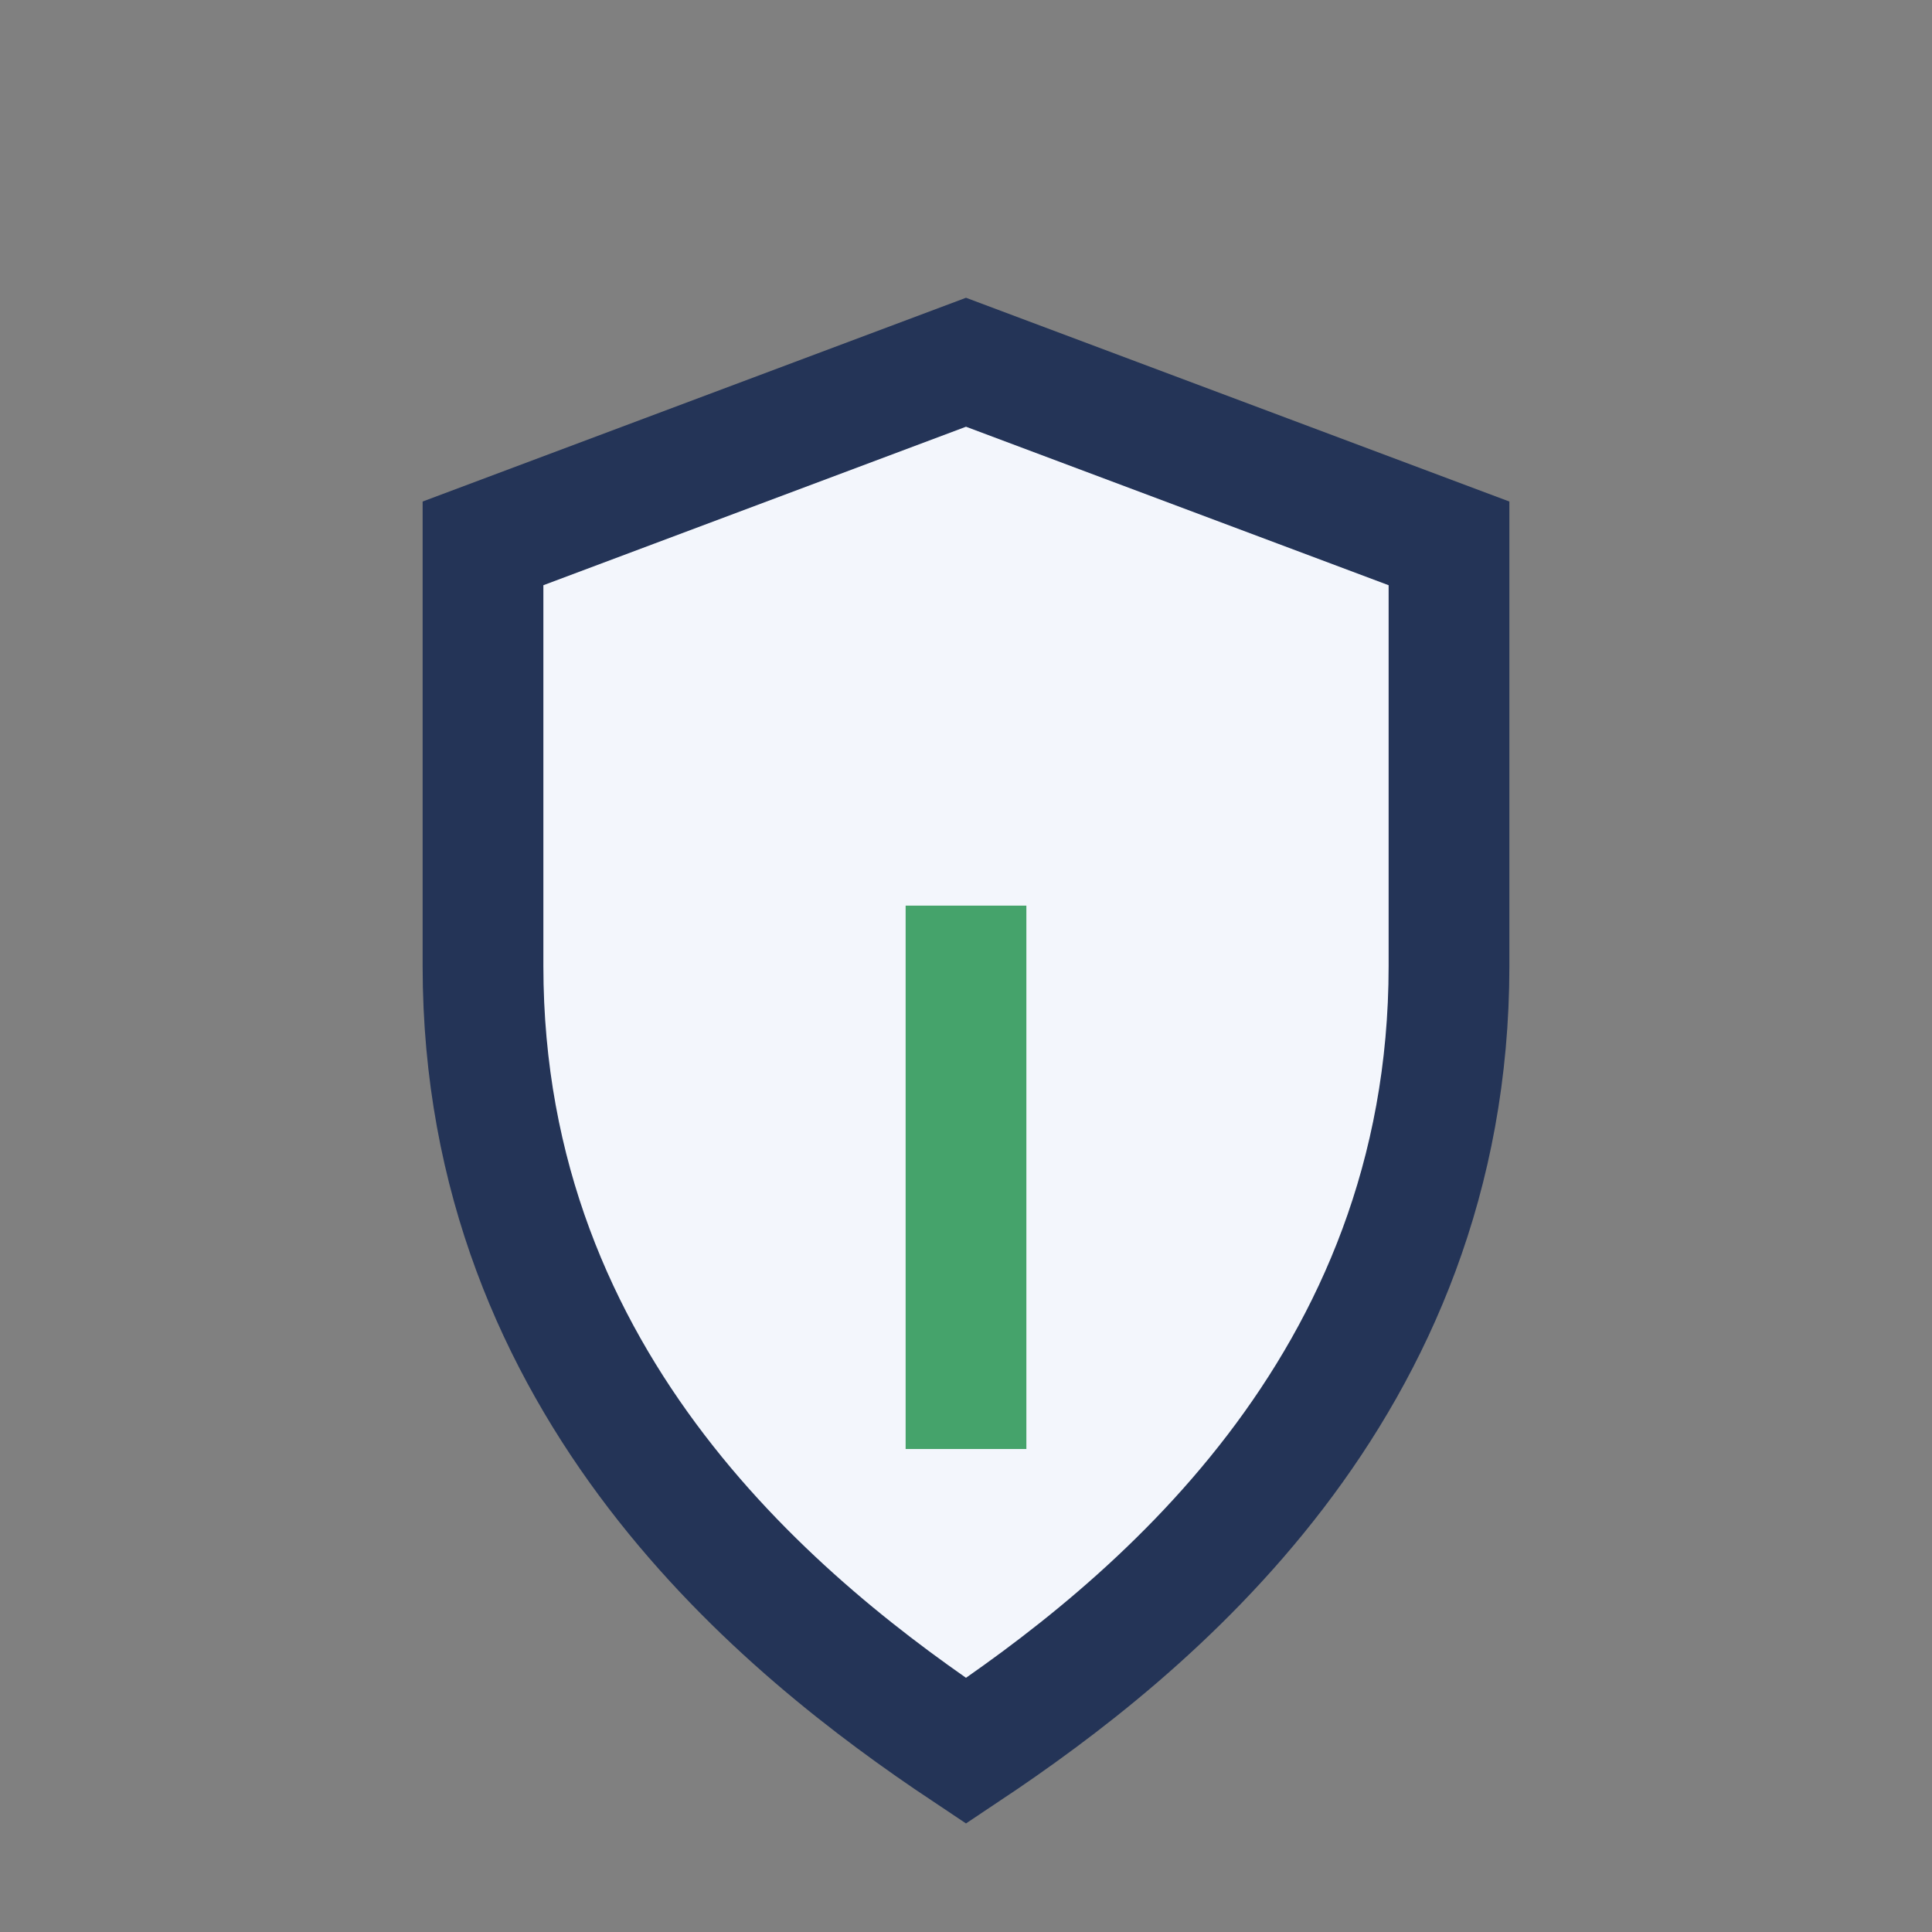 <?xml version="1.0" encoding="UTF-8"?>
<svg xmlns="http://www.w3.org/2000/svg" width="32" height="32" viewBox="0 0 32 32"><rect x="0" y="0" width="32" height="32" fill="#808080" stroke="none"/><path d="M16 6l8 3v7c0 7-5 11-8 13-3-2-8-6-8-13V9l8-3z" fill="#F3F6FC" stroke="#243457" stroke-width="2"/><path d="M16 24V15" stroke="#45A36B" stroke-width="2"/></svg>